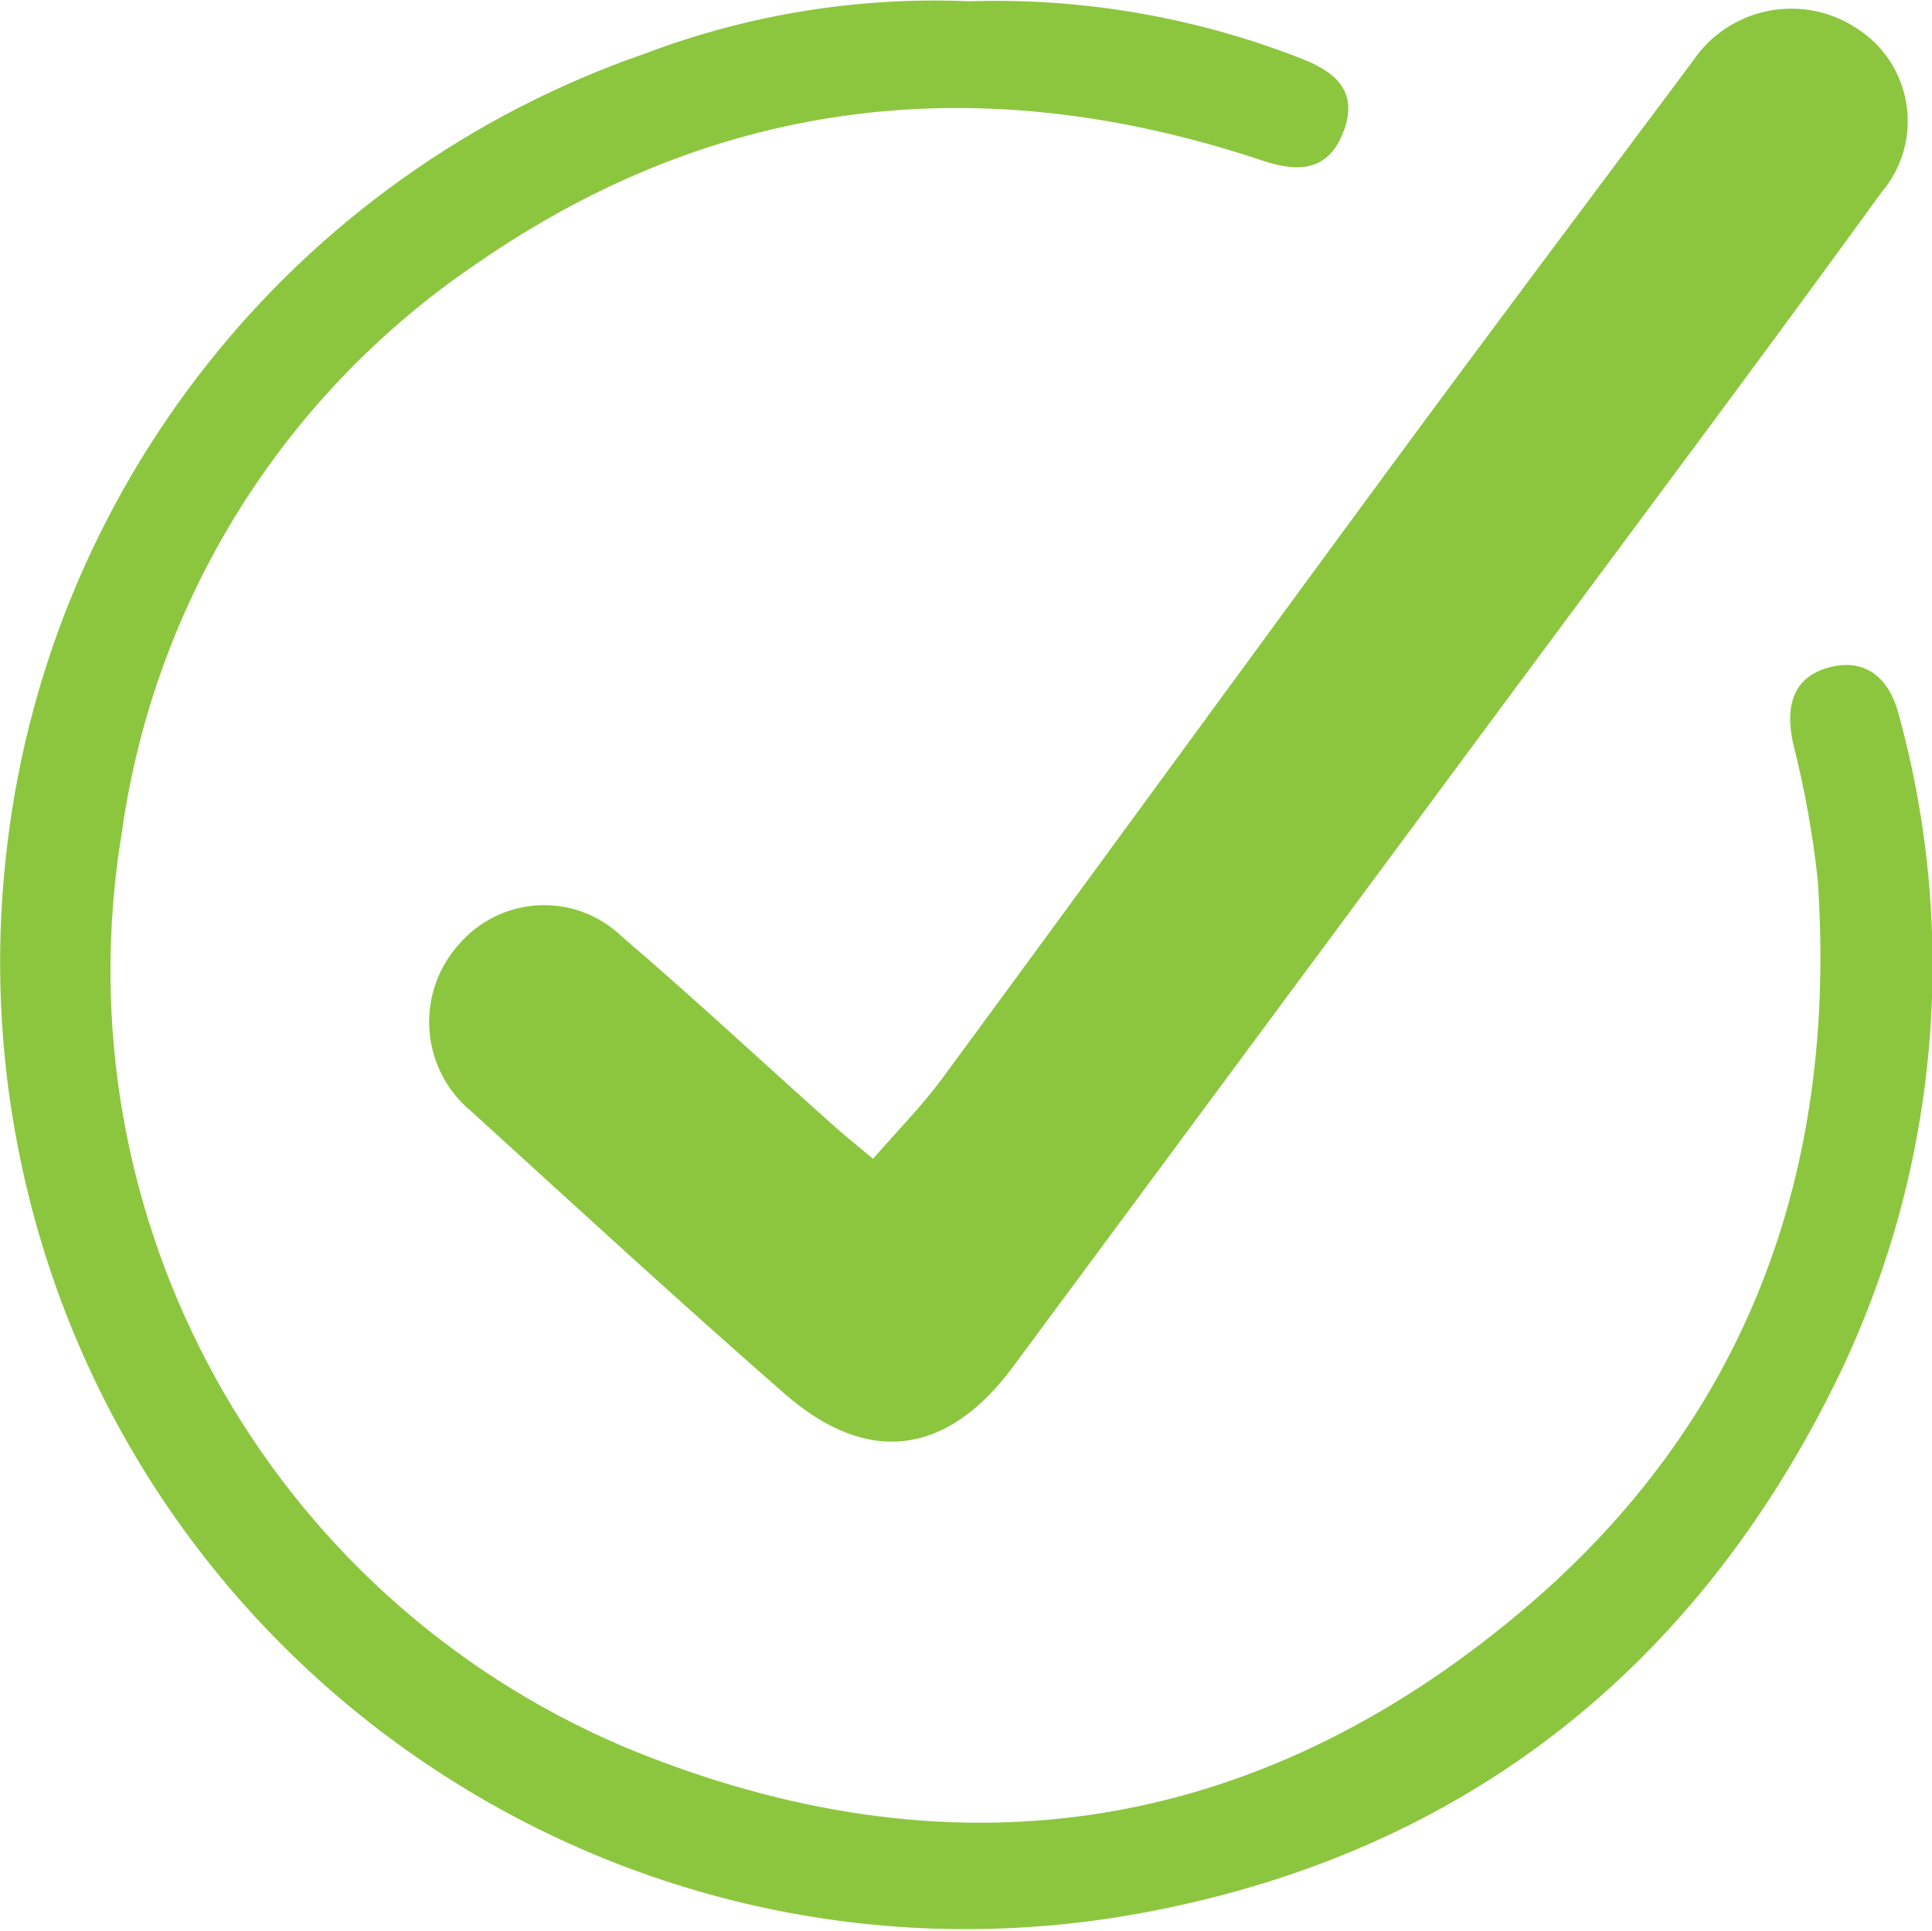 <?xml version="1.0" encoding="utf-8"?>
<!-- Generator: Adobe Illustrator 16.0.0, SVG Export Plug-In . SVG Version: 6.00 Build 0)  -->
<!DOCTYPE svg PUBLIC "-//W3C//DTD SVG 1.1//EN" "http://www.w3.org/Graphics/SVG/1.1/DTD/svg11.dtd">
<svg version="1.1" id="Capa_1" xmlns="http://www.w3.org/2000/svg" xmlns:xlink="http://www.w3.org/1999/xlink" x="0px" y="0px"
	 width="54.881px" height="54.857px" viewBox="0 0 54.881 54.857" enable-background="new 0 0 54.881 54.857" xml:space="preserve">
<g id="Group_45" transform="translate(-2394.949 -1962.109)">
	<path id="Path_49" fill="#8CC63F" d="M2422.488,1962.145c3.183-0.099,6.354,0.441,9.324,1.588c0.979,0.365,1.751,0.9,1.311,2.088
		c-0.414,1.119-1.229,1.213-2.314,0.85c-7.906-2.641-15.426-1.848-22.322,2.929c-5.495,3.717-9.157,9.589-10.077,16.159
		c-1.809,10.934,4.11,21.684,14.318,26c9.177,3.79,17.819,2.551,25.458-3.892c6.399-5.394,8.963-12.484,8.399-20.749
		c-0.141-1.309-0.374-2.604-0.699-3.88c-0.221-1.024-0.046-1.892,1.037-2.173c1.083-0.28,1.724,0.38,1.975,1.388
		c1.715,6.287,1.088,12.983-1.765,18.843c-4.01,8.19-10.551,13.385-19.481,15.109c-14.885,2.896-29.299-6.822-32.195-21.708
		c-0.52-2.672-0.639-5.407-0.355-8.114c1.077-10.536,8.167-19.491,18.175-22.954
		C2416.215,1962.515,2419.349,1962.011,2422.488,1962.145z"/>
	<path id="Path_50" fill="#8CC63F" d="M2419.75,1995.03c0.706-0.813,1.4-1.512,1.977-2.3c4.321-5.87,8.607-11.766,12.929-17.636
		c2.77-3.761,5.576-7.494,8.37-11.237c1.032-1.547,3.122-1.968,4.672-0.939c1.454,0.928,1.88,2.857,0.952,4.311
		c-0.076,0.119-0.16,0.233-0.252,0.341c-3.357,4.63-6.785,9.208-10.188,13.8c-4.828,6.521-9.654,13.042-14.481,19.562
		c-1.856,2.515-4.118,2.85-6.495,0.771c-3.008-2.63-5.948-5.336-8.9-8.023c-1.402-1.16-1.598-3.236-0.439-4.638
		c0.03-0.036,0.061-0.071,0.092-0.106c1.146-1.335,3.156-1.489,4.491-0.344c0.051,0.043,0.1,0.088,0.148,0.135
		c2,1.71,3.928,3.507,5.891,5.261C2418.882,1994.322,2419.267,1994.627,2419.75,1995.03z"/>
</g>
</svg>

